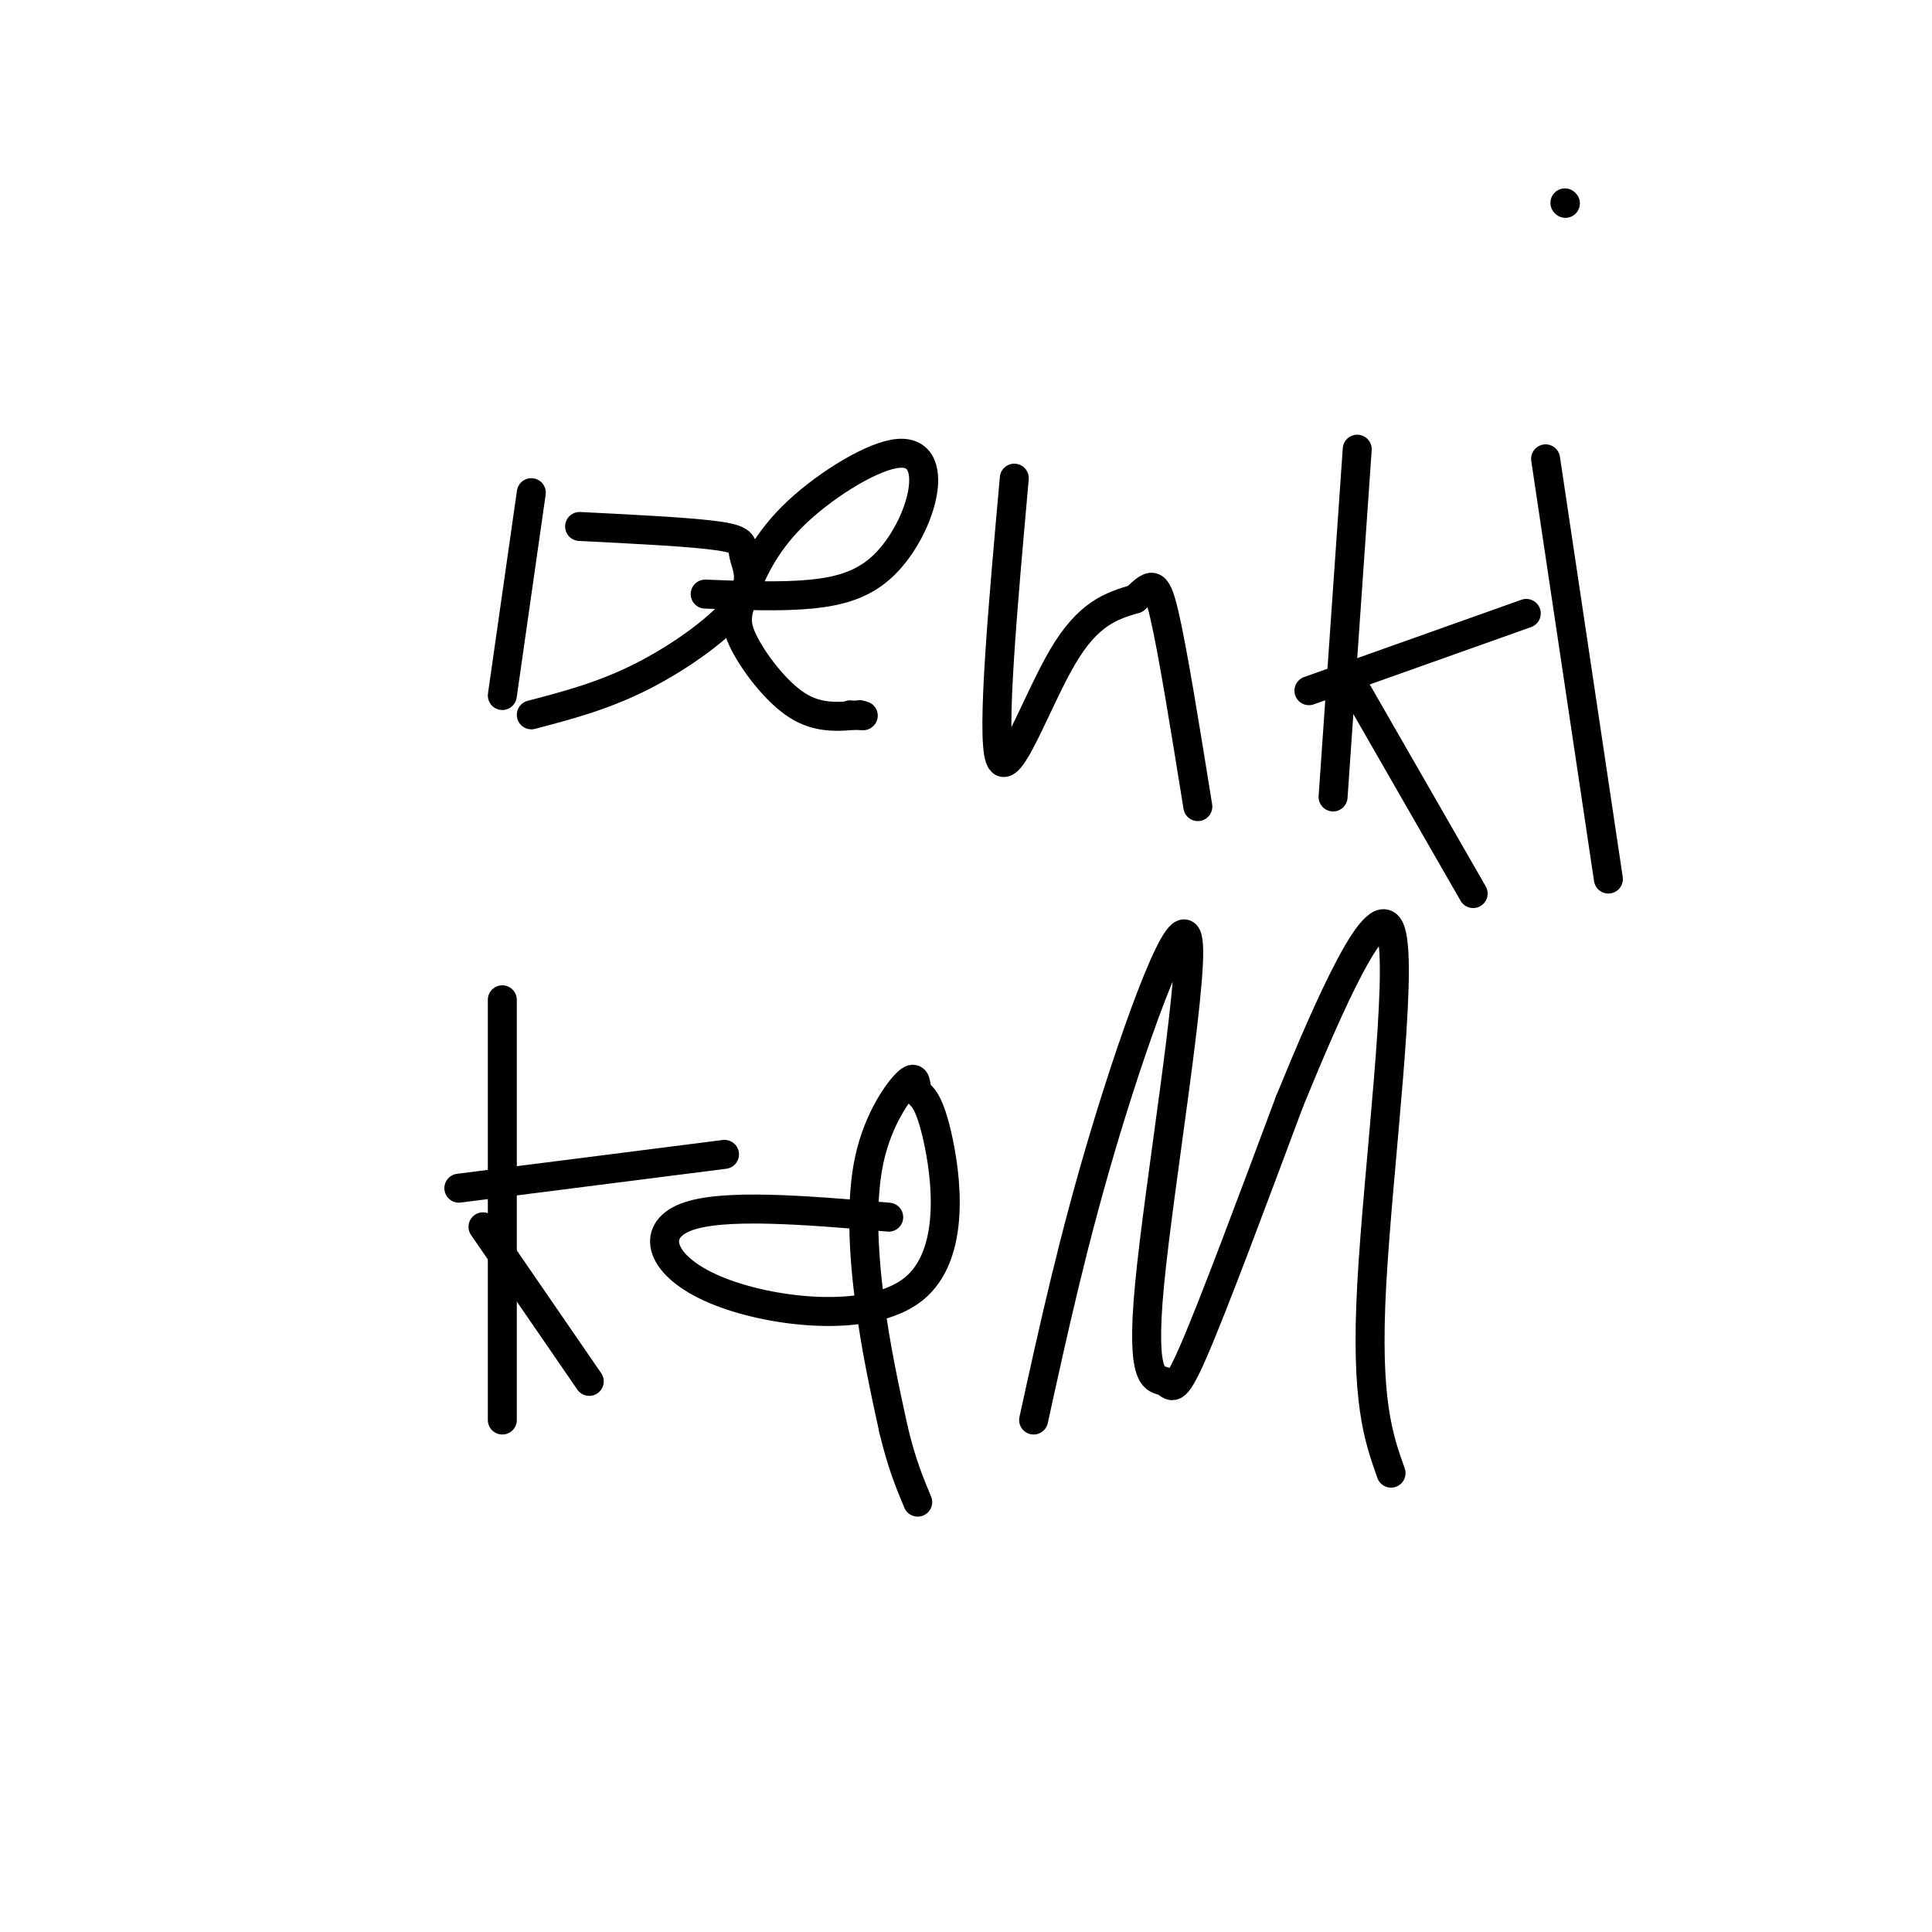 <svg viewBox='0 0 400 400' version='1.1' xmlns='http://www.w3.org/2000/svg' xmlns:xlink='http://www.w3.org/1999/xlink'><g fill='none' stroke='#000000' stroke-width='6' stroke-linecap='round' stroke-linejoin='round'><path d='M110,102c0.000,0.000 -6.000,42.000 -6,42'/><path d='M120,109c11.783,0.589 23.566,1.177 29,2c5.434,0.823 4.518,1.880 5,4c0.482,2.120 2.360,5.301 -1,10c-3.360,4.699 -11.960,10.914 -20,15c-8.040,4.086 -15.520,6.043 -23,8'/><path d='M146,123c7.851,0.309 15.702,0.619 22,0c6.298,-0.619 11.044,-2.166 15,-6c3.956,-3.834 7.122,-9.956 8,-15c0.878,-5.044 -0.532,-9.011 -6,-8c-5.468,1.011 -14.993,7.000 -21,13c-6.007,6.000 -8.497,12.010 -10,16c-1.503,3.990 -2.020,5.959 0,10c2.020,4.041 6.577,10.155 11,13c4.423,2.845 8.711,2.423 13,2'/><path d='M178,148c1.833,0.333 -0.083,0.167 -2,0'/><path d='M210,99c-2.378,26.556 -4.756,53.111 -3,58c1.756,4.889 7.644,-11.889 13,-21c5.356,-9.111 10.178,-10.556 15,-12'/><path d='M235,124c3.356,-2.978 4.244,-4.422 6,3c1.756,7.422 4.378,23.711 7,40'/><path d='M281,93c0.000,0.000 -5.000,72.000 -5,72'/><path d='M271,143c0.000,0.000 45.000,-16.000 45,-16'/><path d='M278,138c0.000,0.000 27.000,47.000 27,47'/><path d='M320,95c0.000,0.000 13.000,87.000 13,87'/><path d='M324,42c0.000,0.000 0.100,0.100 0.1,0.1'/><path d='M104,207c0.000,0.000 0.000,87.000 0,87'/><path d='M95,246c0.000,0.000 55.000,-7.000 55,-7'/><path d='M100,254c0.000,0.000 22.000,32.000 22,32'/><path d='M184,252c-17.236,-1.455 -34.472,-2.911 -42,0c-7.528,2.911 -5.348,10.188 6,15c11.348,4.812 31.863,7.158 41,0c9.137,-7.158 6.897,-23.821 5,-32c-1.897,-8.179 -3.450,-7.874 -4,-9c-0.550,-1.126 -0.096,-3.683 -2,-2c-1.904,1.683 -6.167,7.607 -8,16c-1.833,8.393 -1.238,19.255 0,29c1.238,9.745 3.119,18.372 5,27'/><path d='M185,296c1.667,7.000 3.333,11.000 5,15'/><path d='M214,294c4.152,-18.941 8.303,-37.882 15,-60c6.697,-22.118 15.938,-47.413 17,-39c1.062,8.413 -6.056,50.533 -8,71c-1.944,20.467 1.284,19.279 3,20c1.716,0.721 1.919,3.349 6,-6c4.081,-9.349 12.041,-30.674 20,-52'/><path d='M267,228c8.131,-19.845 18.458,-43.458 21,-35c2.542,8.458 -2.702,48.988 -4,73c-1.298,24.012 1.351,31.506 4,39'/></g>
</svg>